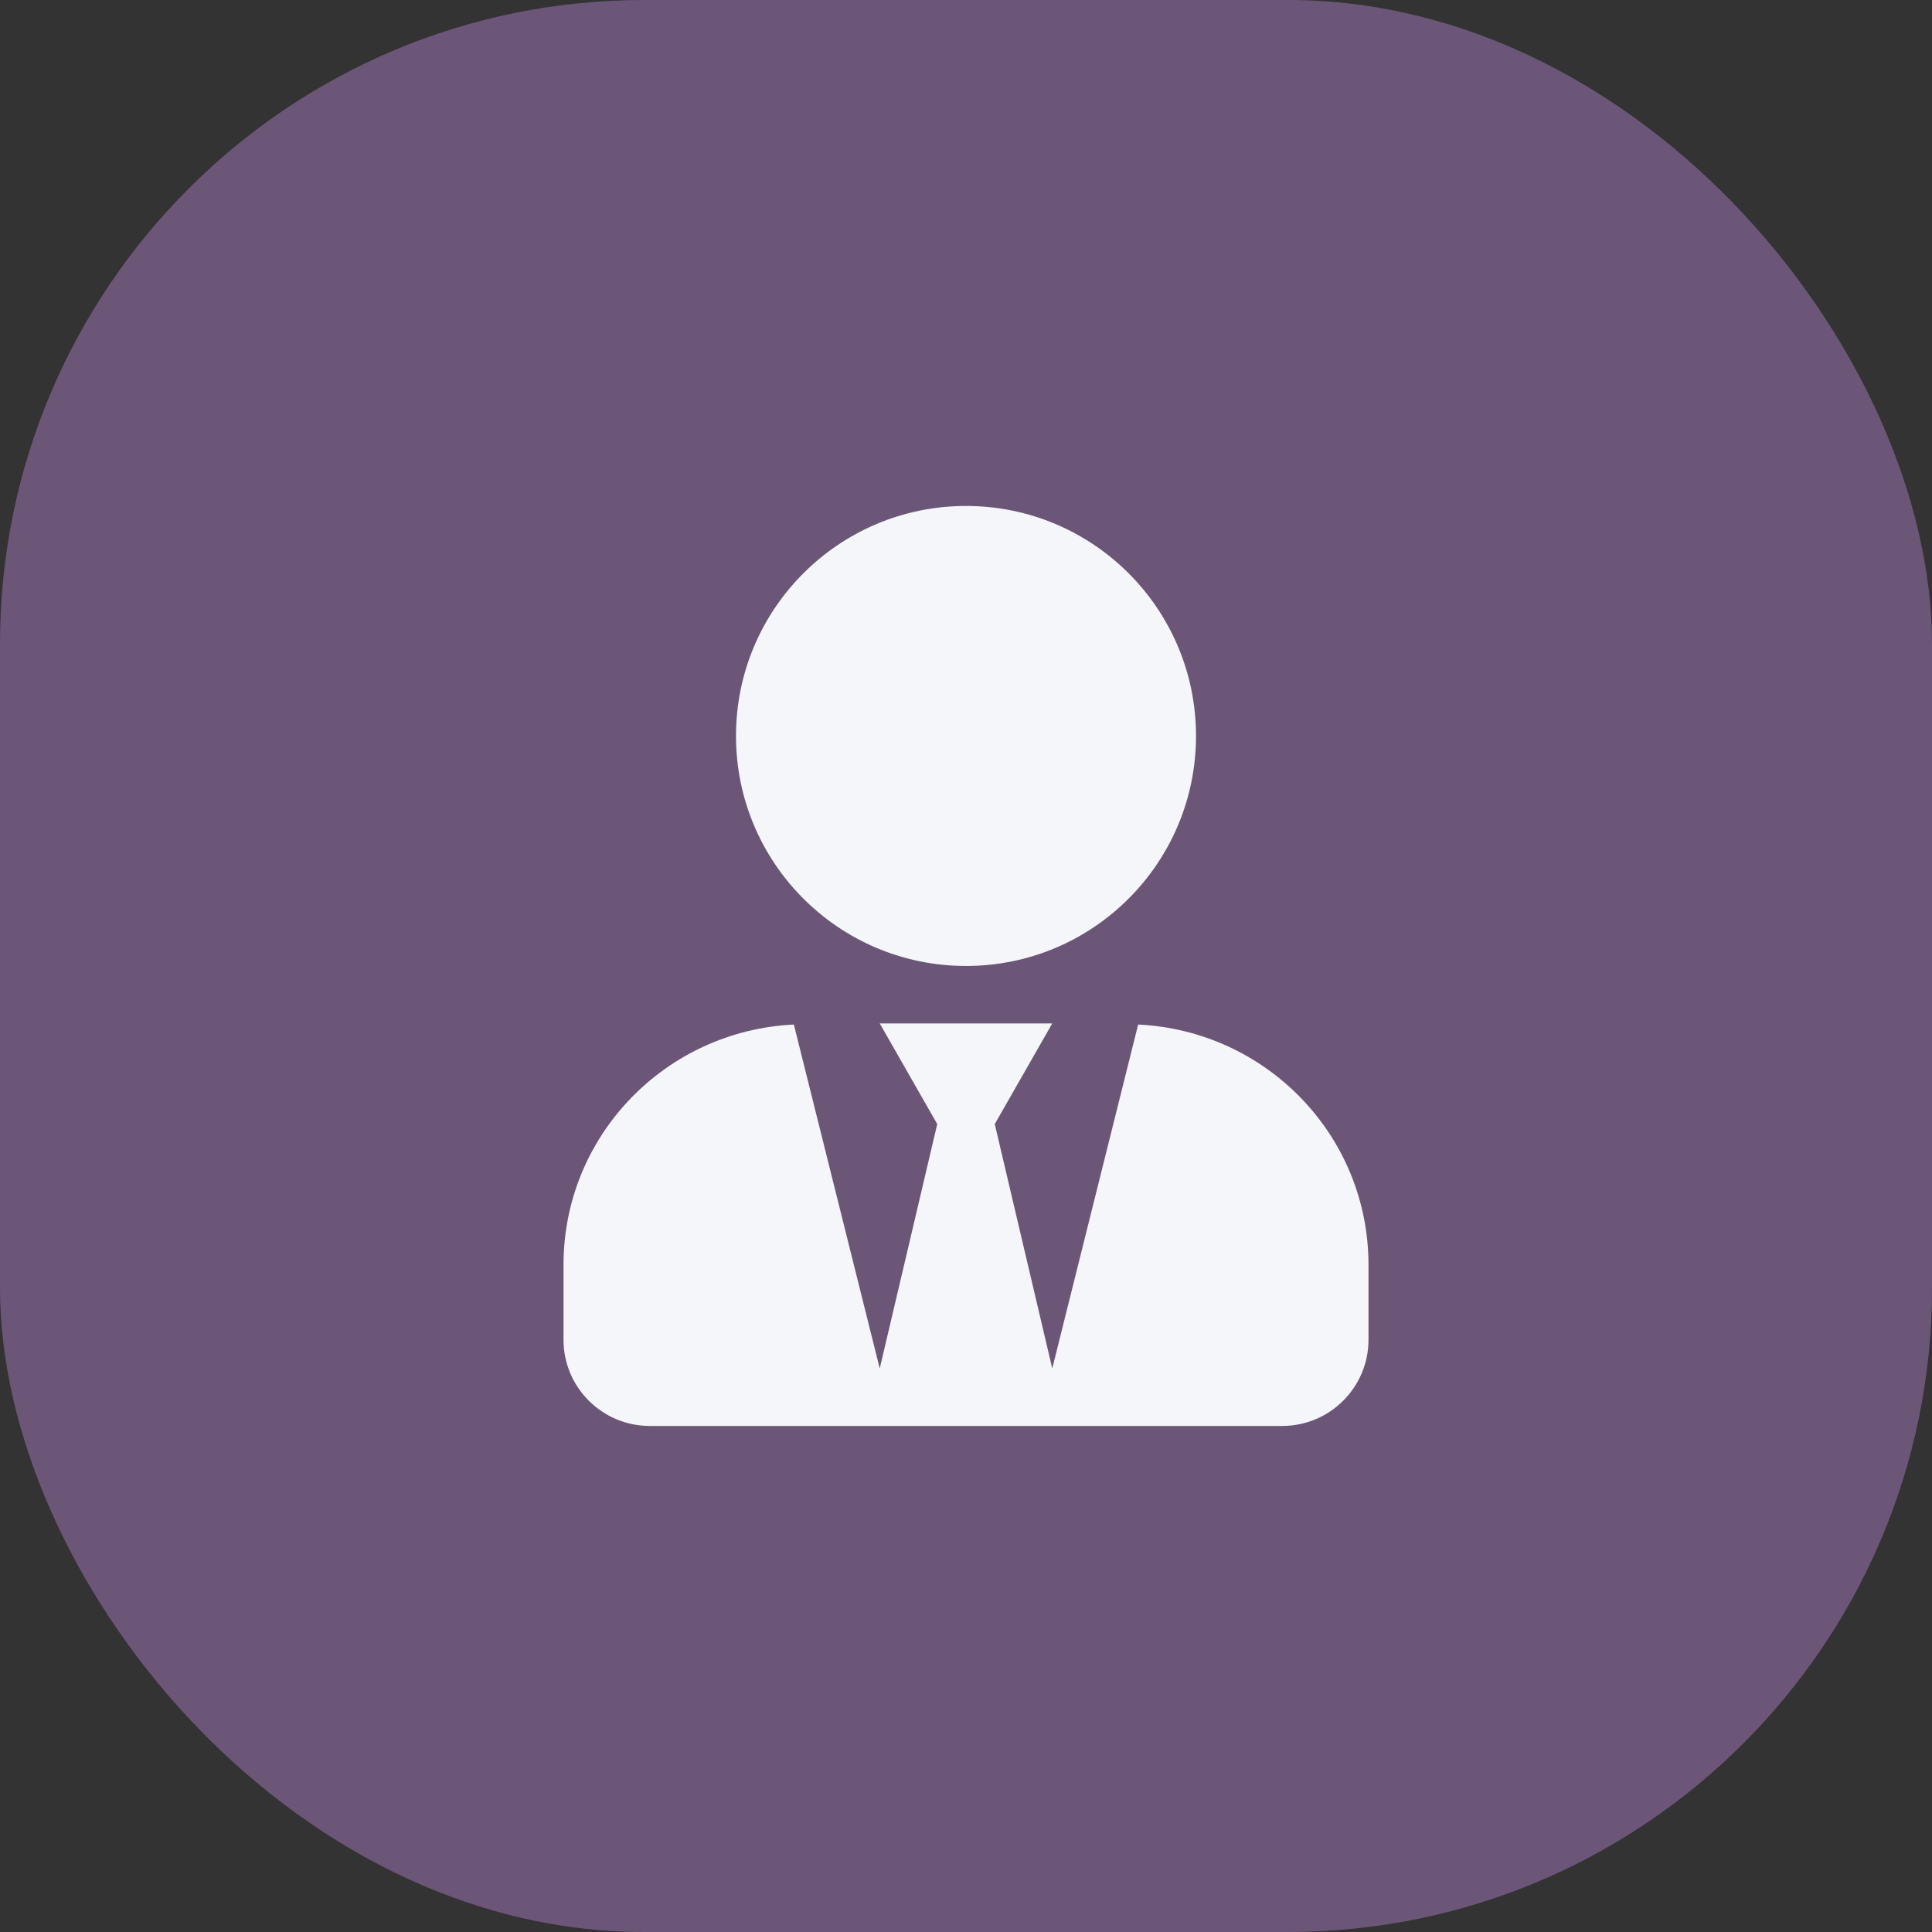 <svg width="60" height="60" viewBox="0 0 60 60" fill="none" xmlns="http://www.w3.org/2000/svg">
<rect x="0" y="0" width="60" height="60" fill="#333333" stroke="none"/>
<rect width="60" height="60" rx="20" fill="#6B5677"/>
<path d="M30 29.999C33.945 29.999 37.143 26.801 37.143 22.856C37.143 18.91 33.945 15.713 30 15.713C26.055 15.713 22.857 18.91 22.857 22.856C22.857 26.801 26.055 29.999 30 29.999ZM35.346 31.818L32.679 42.499L30.893 34.909L32.679 31.784H27.321L29.107 34.909L27.321 42.499L24.654 31.818C20.675 32.008 17.5 35.261 17.5 39.284V41.606C17.5 43.084 18.7 44.284 20.179 44.284H39.821C41.3 44.284 42.5 43.084 42.5 41.606V39.284C42.5 35.261 39.325 32.008 35.346 31.818Z" fill="#F4F6FA"/>
</svg>
